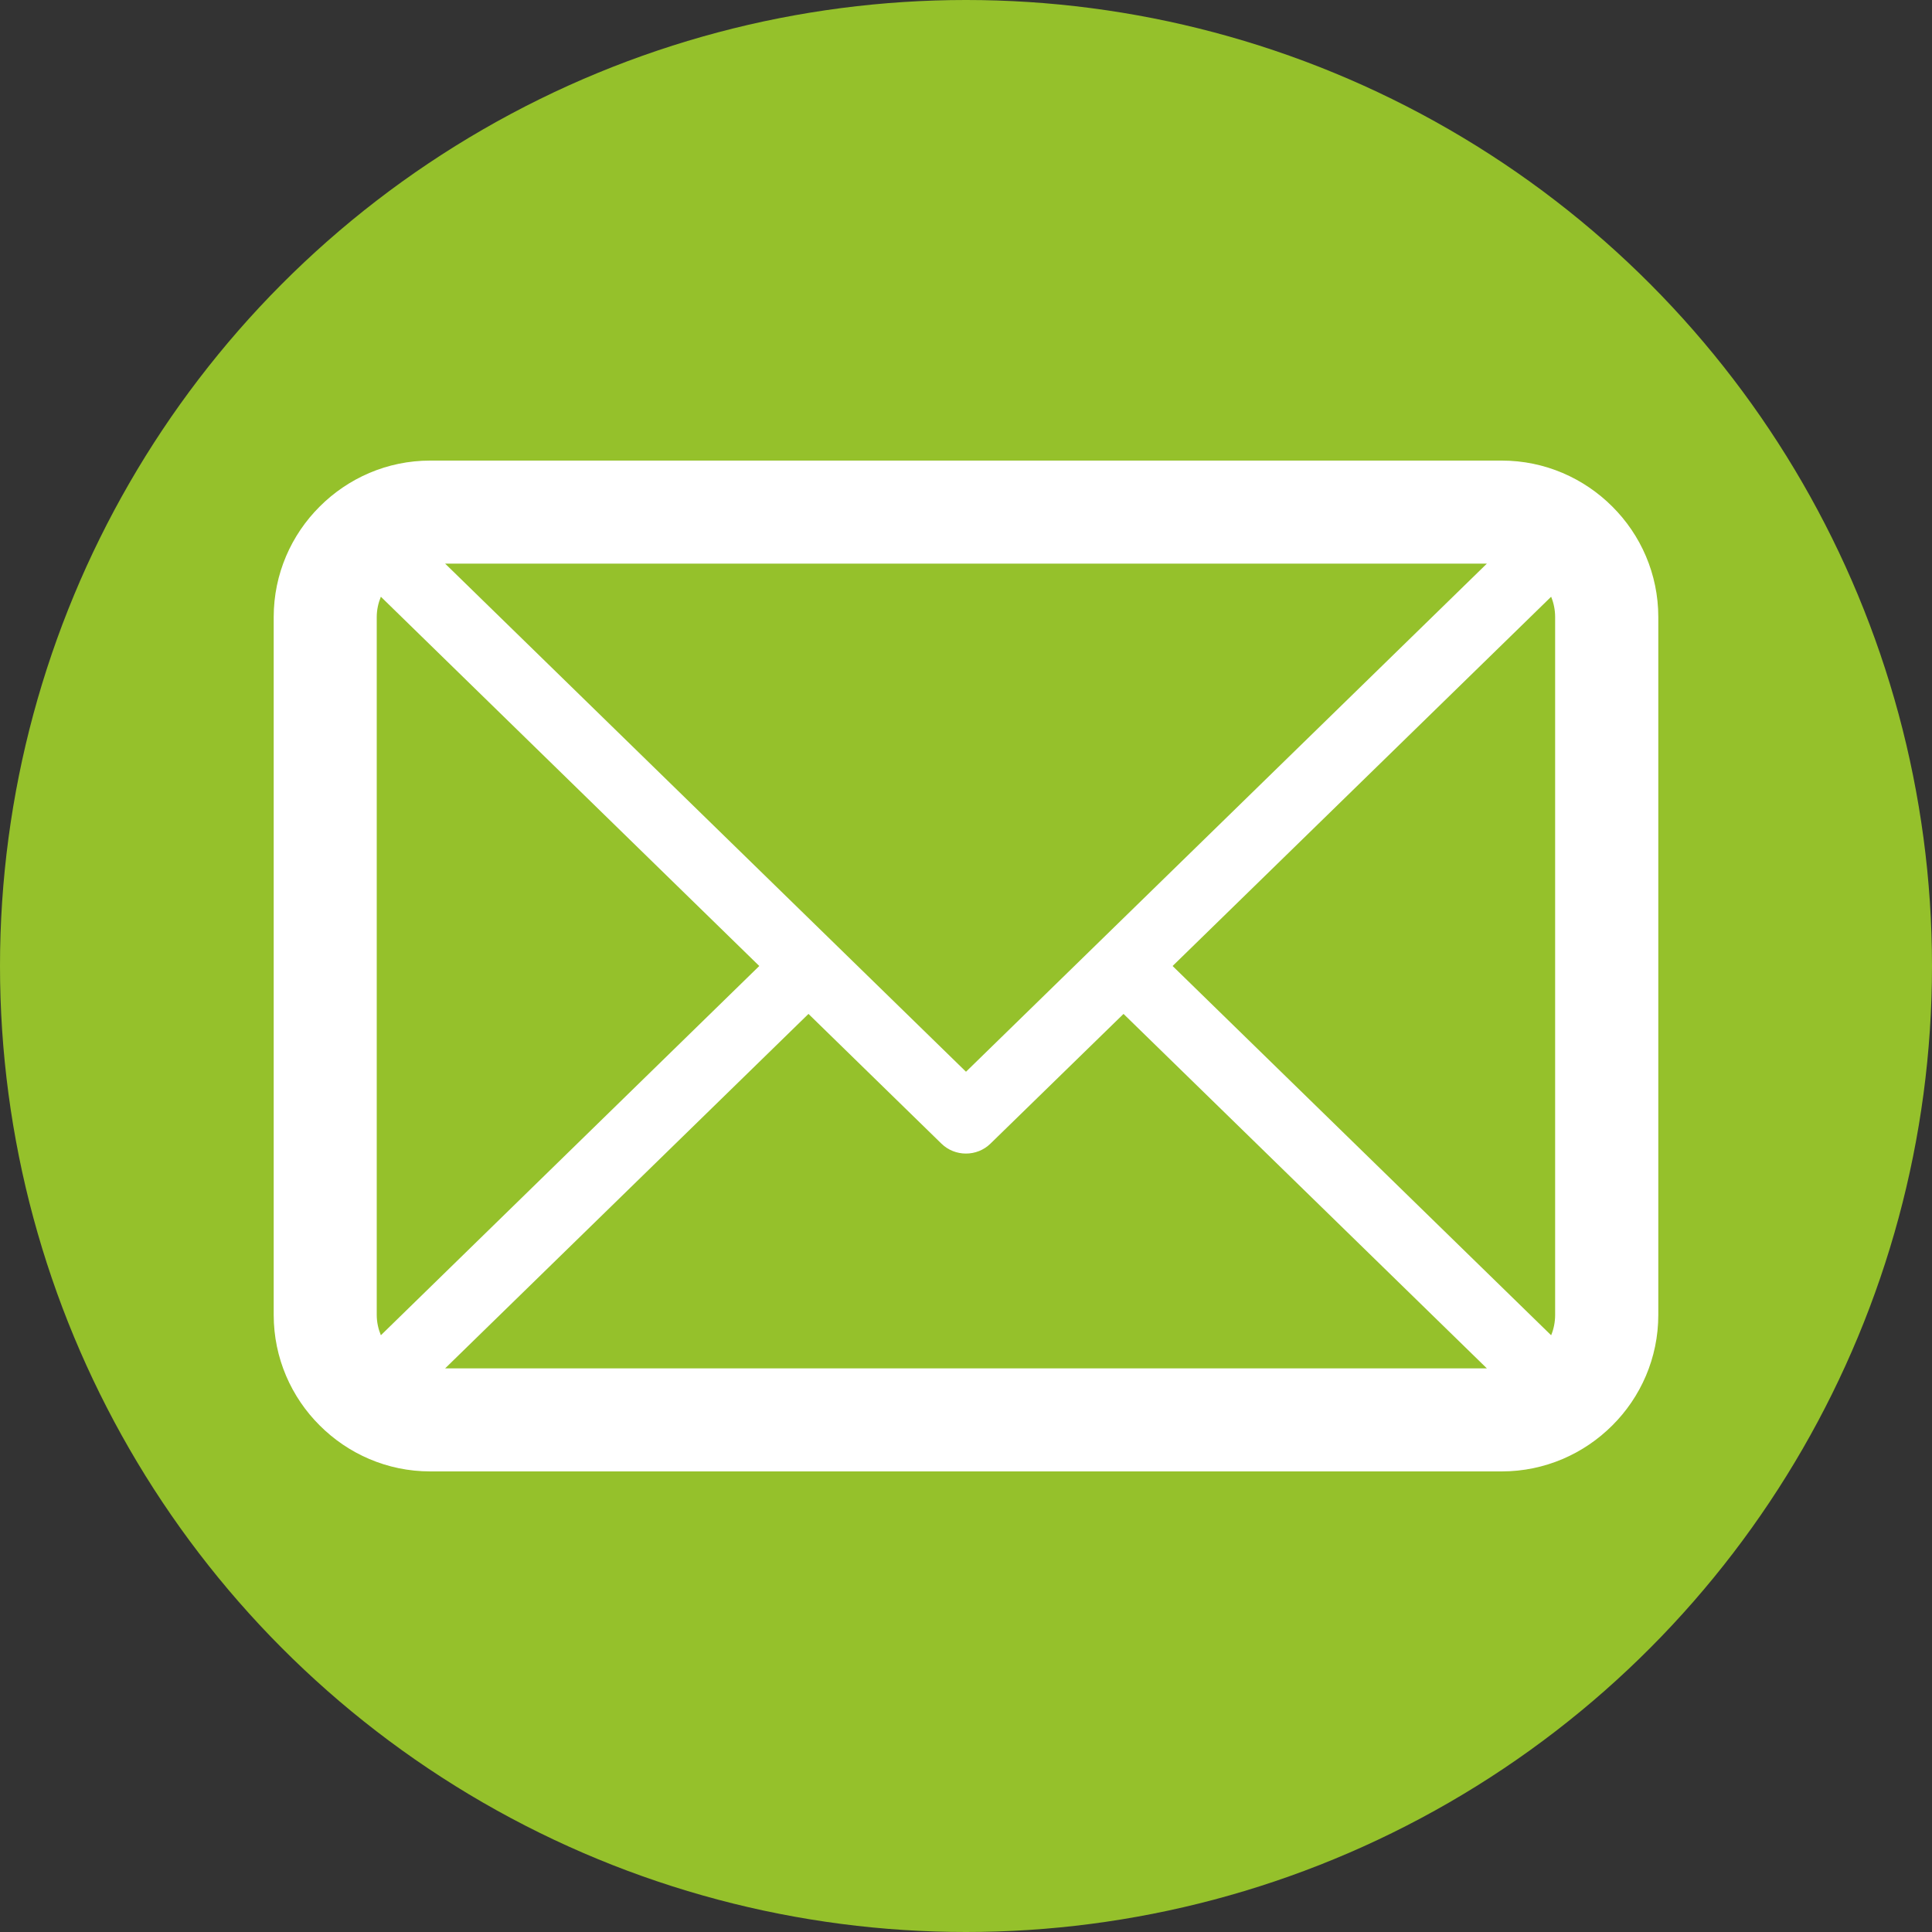 <?xml version="1.0" encoding="UTF-8"?>
<!DOCTYPE svg PUBLIC "-//W3C//DTD SVG 1.1//EN" "http://www.w3.org/Graphics/SVG/1.1/DTD/svg11.dtd">
<!-- Creator: CorelDRAW 2021 (64-Bit) -->
<svg xmlns="http://www.w3.org/2000/svg" xml:space="preserve" width="150px" height="150px" version="1.1" style="shape-rendering:geometricPrecision; text-rendering:geometricPrecision; image-rendering:optimizeQuality; fill-rule:evenodd; clip-rule:evenodd"
viewBox="0 0 150 150"
 xmlns:xlink="http://www.w3.org/1999/xlink"
 xmlns:xodm="http://www.corel.com/coreldraw/odm/2003">
 <rect x="0" y="0" width="150" height="150" fill="#333333" stroke="none"/>
 <defs>
  <style type="text/css">
   <![CDATA[
    .fil0 {fill:none}
    .fil1 {fill:#95C12B}
    .fil2 {fill:white}
   ]]>
  </style>
 </defs>
 <g id="Warstwa_x0020_1">
  <rect class="fil0" width="150" height="150"/>
  <circle class="fil1" cx="75" cy="75" r="75"/>
  <path class="fil2" d="M120.43 103.67l-29.39 -28.67 29.39 -28.67c0.2,0.49 0.31,1.02 0.31,1.58l0 54.18c0,0.56 -0.11,1.1 -0.31,1.58zm-4.99 -59.91l-40.44 39.45 -40.44 -39.45 80.88 0zm-85.87 2.57l29.38 28.67 -29.38 28.67c-0.2,-0.49 -0.32,-1.02 -0.32,-1.58l0 -54.18c0,-0.56 0.12,-1.09 0.32,-1.58zm4.99 59.91l28.21 -27.52 10.32 10.07c1.05,1.03 2.76,1.03 3.81,0l10.33 -10.07 28.21 27.52 -80.88 0zm-13.31 -4.15c0,3.35 1.37,6.39 3.57,8.58 2.2,2.2 5.23,3.57 8.58,3.57l83.2 0c3.34,0 6.38,-1.37 8.58,-3.57 2.2,-2.19 3.57,-5.23 3.57,-8.58l0 -54.18c0,-3.35 -1.37,-6.39 -3.57,-8.58 -2.2,-2.2 -5.24,-3.57 -8.58,-3.57l-83.2 0c-3.35,0 -6.38,1.37 -8.58,3.57 -2.2,2.19 -3.57,5.23 -3.57,8.58l0 54.18z"/>
 </g>
</svg>
